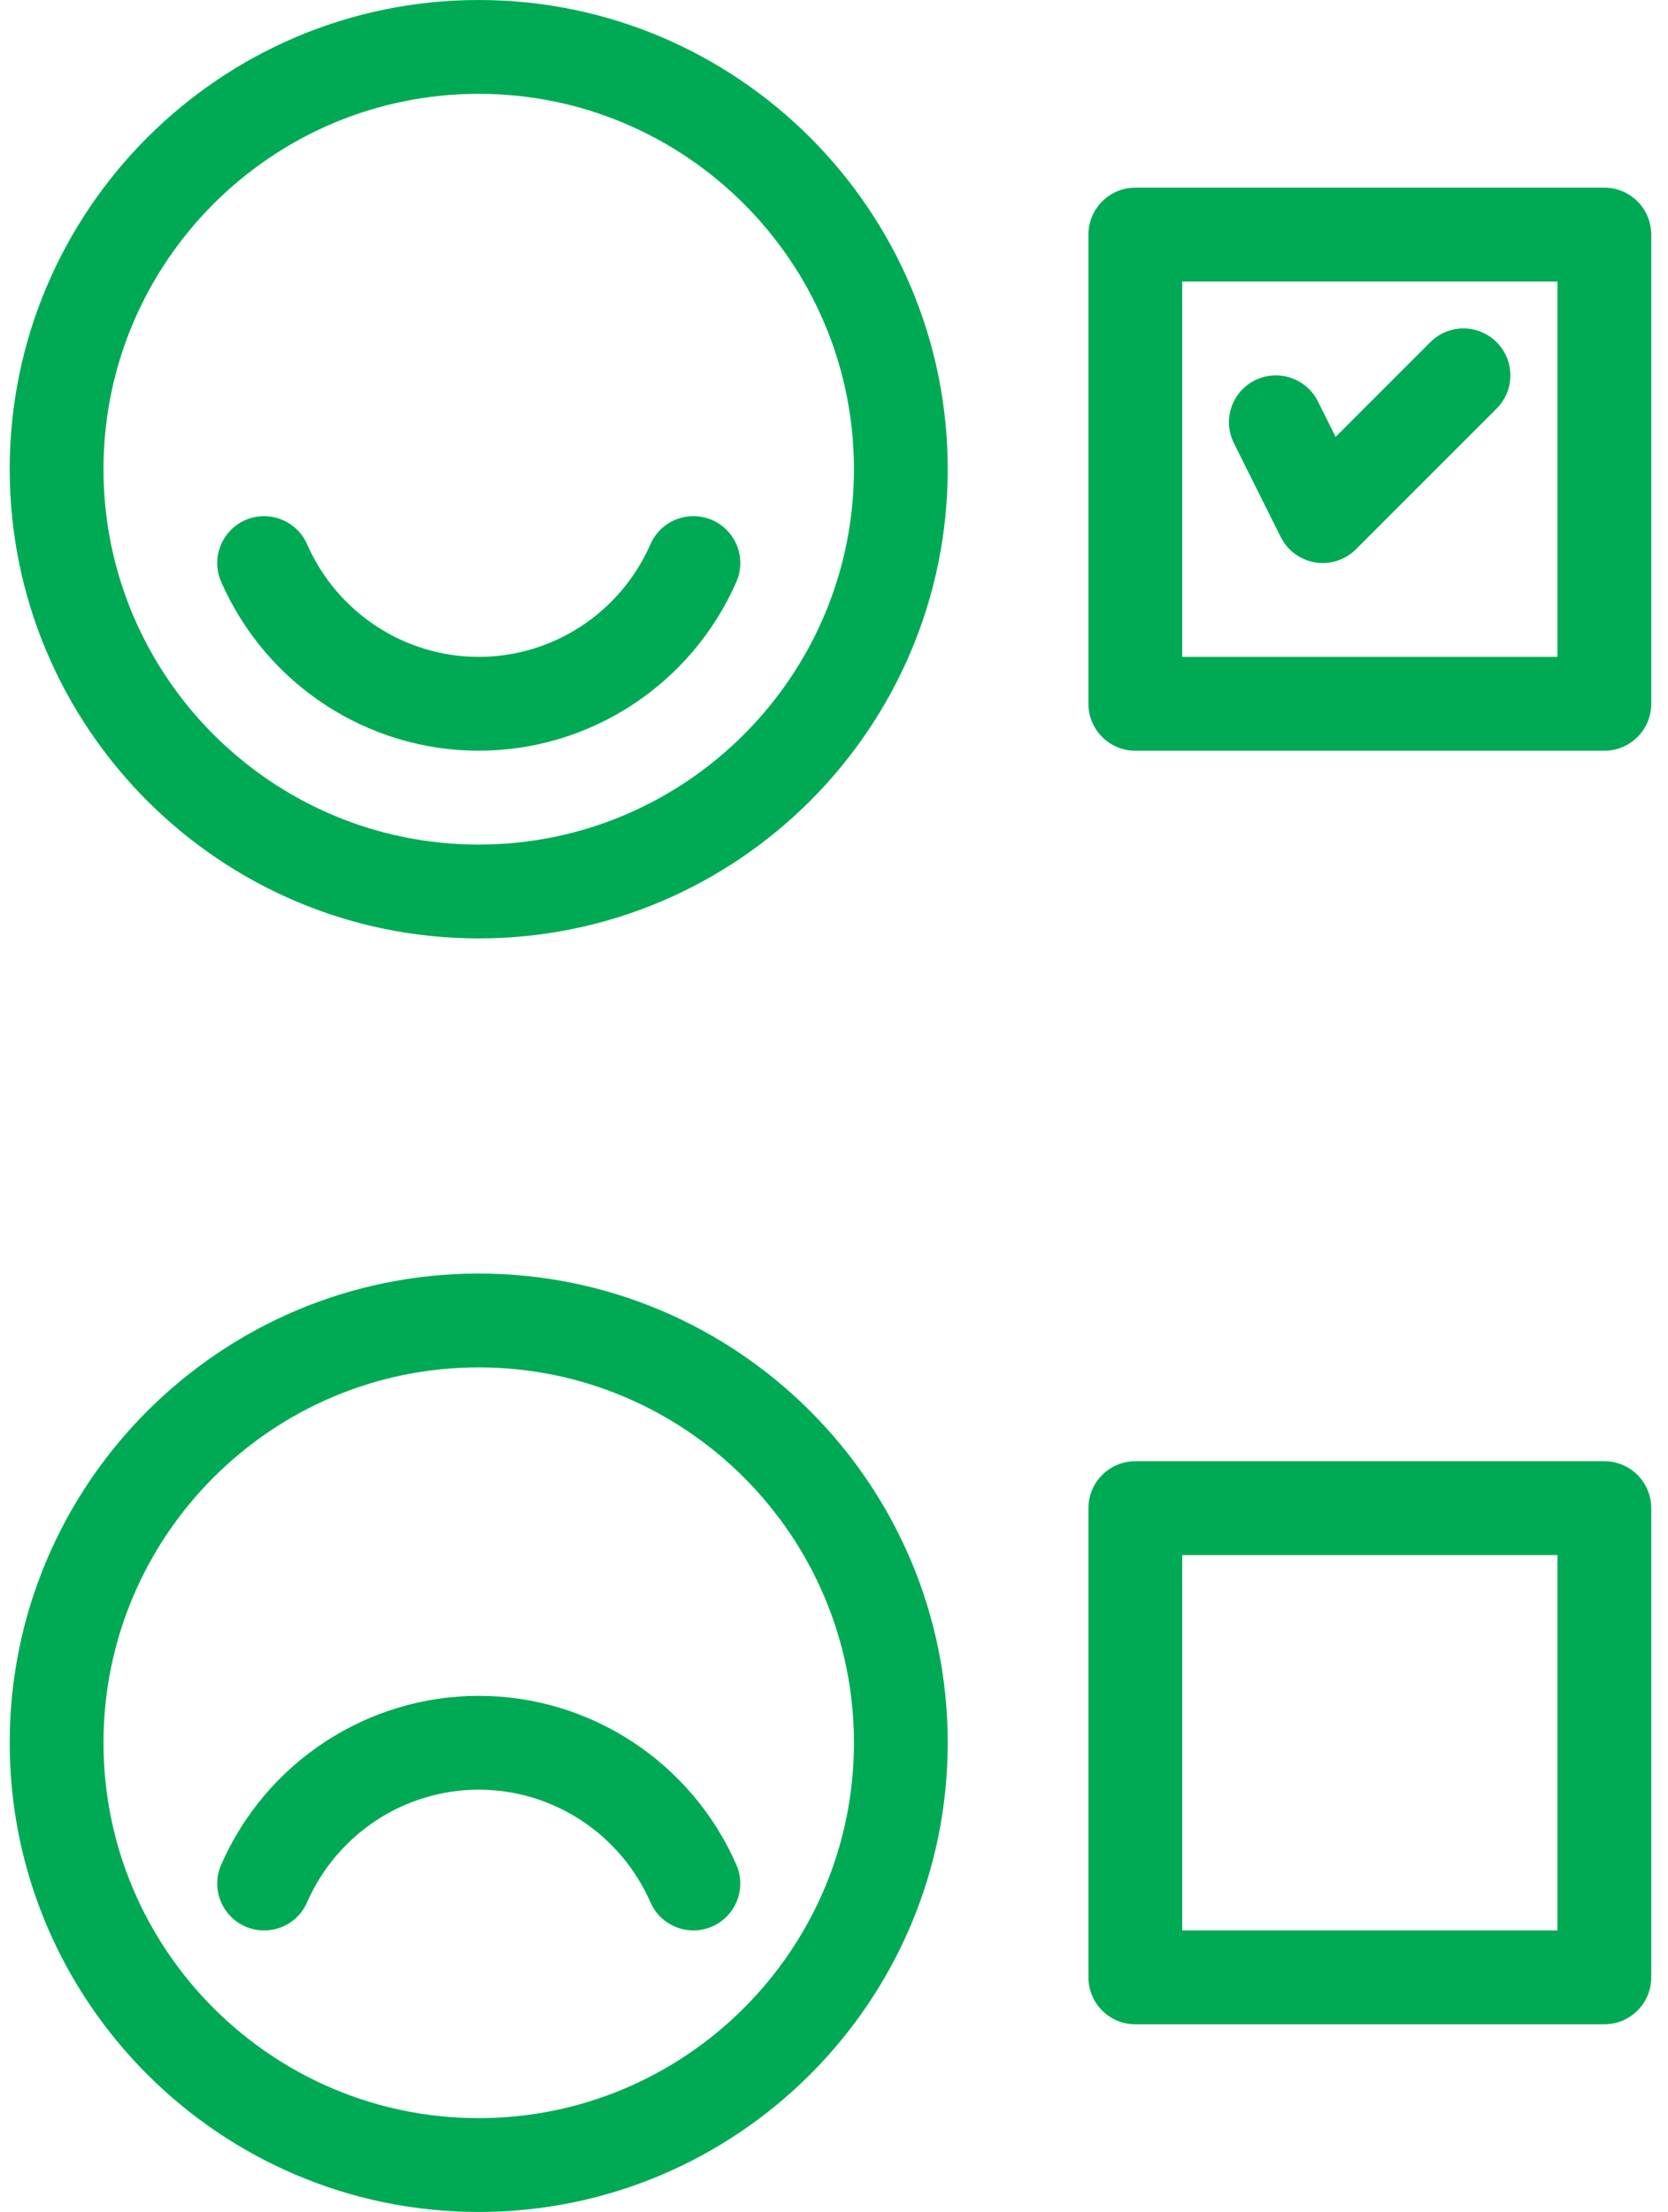 <svg width="43" height="57" viewBox="0 0 43 57" fill="none" xmlns="http://www.w3.org/2000/svg">
<path d="M12.341 0C5.674 0 0.25 5.424 0.25 12.091C0.25 18.758 5.674 24.182 12.341 24.182C19.008 24.182 24.432 18.758 24.432 12.091C24.432 5.424 19.008 0 12.341 0ZM12.341 21.764C7.007 21.764 2.668 17.424 2.668 12.091C2.668 6.757 7.007 2.418 12.341 2.418C17.674 2.418 22.014 6.757 22.014 12.091C22.014 17.424 17.674 21.764 12.341 21.764Z" fill="#00AA55"/>
<path d="M18.361 13.401C17.75 13.136 17.037 13.411 16.769 14.023C15.994 15.788 14.256 16.927 12.342 16.927C10.428 16.927 8.691 15.788 7.916 14.023C7.647 13.412 6.934 13.137 6.323 13.402C5.712 13.672 5.433 14.384 5.702 14.995C6.863 17.638 9.47 19.345 12.342 19.345C15.215 19.345 17.822 17.638 18.983 14.995C19.251 14.383 18.973 13.671 18.361 13.401H18.361Z" fill="#00AA55"/>
<path d="M41.359 4.836H29.268C28.601 4.836 28.059 5.377 28.059 6.045V18.136C28.059 18.805 28.601 19.346 29.268 19.346H41.359C42.026 19.346 42.568 18.805 42.568 18.136V6.045C42.568 5.377 42.026 4.836 41.359 4.836ZM40.15 16.927H30.477V7.255H40.15V16.927Z" fill="#00AA55"/>
<path d="M12.341 32.818C5.674 32.818 0.25 38.242 0.25 44.909C0.25 51.576 5.674 57 12.341 57C19.008 57 24.432 51.576 24.432 44.909C24.432 38.242 19.008 32.818 12.341 32.818ZM12.341 54.582C7.007 54.582 2.668 50.242 2.668 44.909C2.668 39.575 7.007 35.236 12.341 35.236C17.674 35.236 22.014 39.575 22.014 44.909C22.014 50.242 17.674 54.582 12.341 54.582Z" fill="#00AA55"/>
<path d="M12.342 43.7C9.47 43.7 6.862 45.407 5.702 48.05C5.434 48.662 5.712 49.376 6.323 49.644C6.937 49.91 7.648 49.635 7.915 49.023C8.691 47.257 10.428 46.118 12.342 46.118C14.256 46.118 15.994 47.257 16.769 49.022C16.967 49.475 17.41 49.745 17.876 49.745C18.038 49.745 18.203 49.713 18.36 49.644C18.972 49.374 19.251 48.662 18.982 48.05C17.822 45.407 15.215 43.7 12.342 43.7L12.342 43.7Z" fill="#00AA55"/>
<path d="M41.359 37.654H29.268C28.601 37.654 28.059 38.195 28.059 38.864V50.955C28.059 51.623 28.601 52.164 29.268 52.164H41.359C42.026 52.164 42.568 51.623 42.568 50.955V38.864C42.568 38.195 42.026 37.654 41.359 37.654ZM40.15 49.745H30.477V40.073H40.15V49.745Z" fill="#00AA55"/>
<path d="M33.017 13.84C33.192 14.187 33.521 14.43 33.905 14.493C33.97 14.504 34.035 14.509 34.1 14.509C34.417 14.509 34.726 14.383 34.955 14.155L38.582 10.528C39.055 10.055 39.055 9.29 38.582 8.818C38.109 8.345 37.345 8.345 36.872 8.818L34.431 11.258L33.973 10.34C33.674 9.744 32.949 9.504 32.35 9.8C31.753 10.098 31.511 10.825 31.81 11.422L33.017 13.84Z" fill="#00AA55"/>
</svg>
